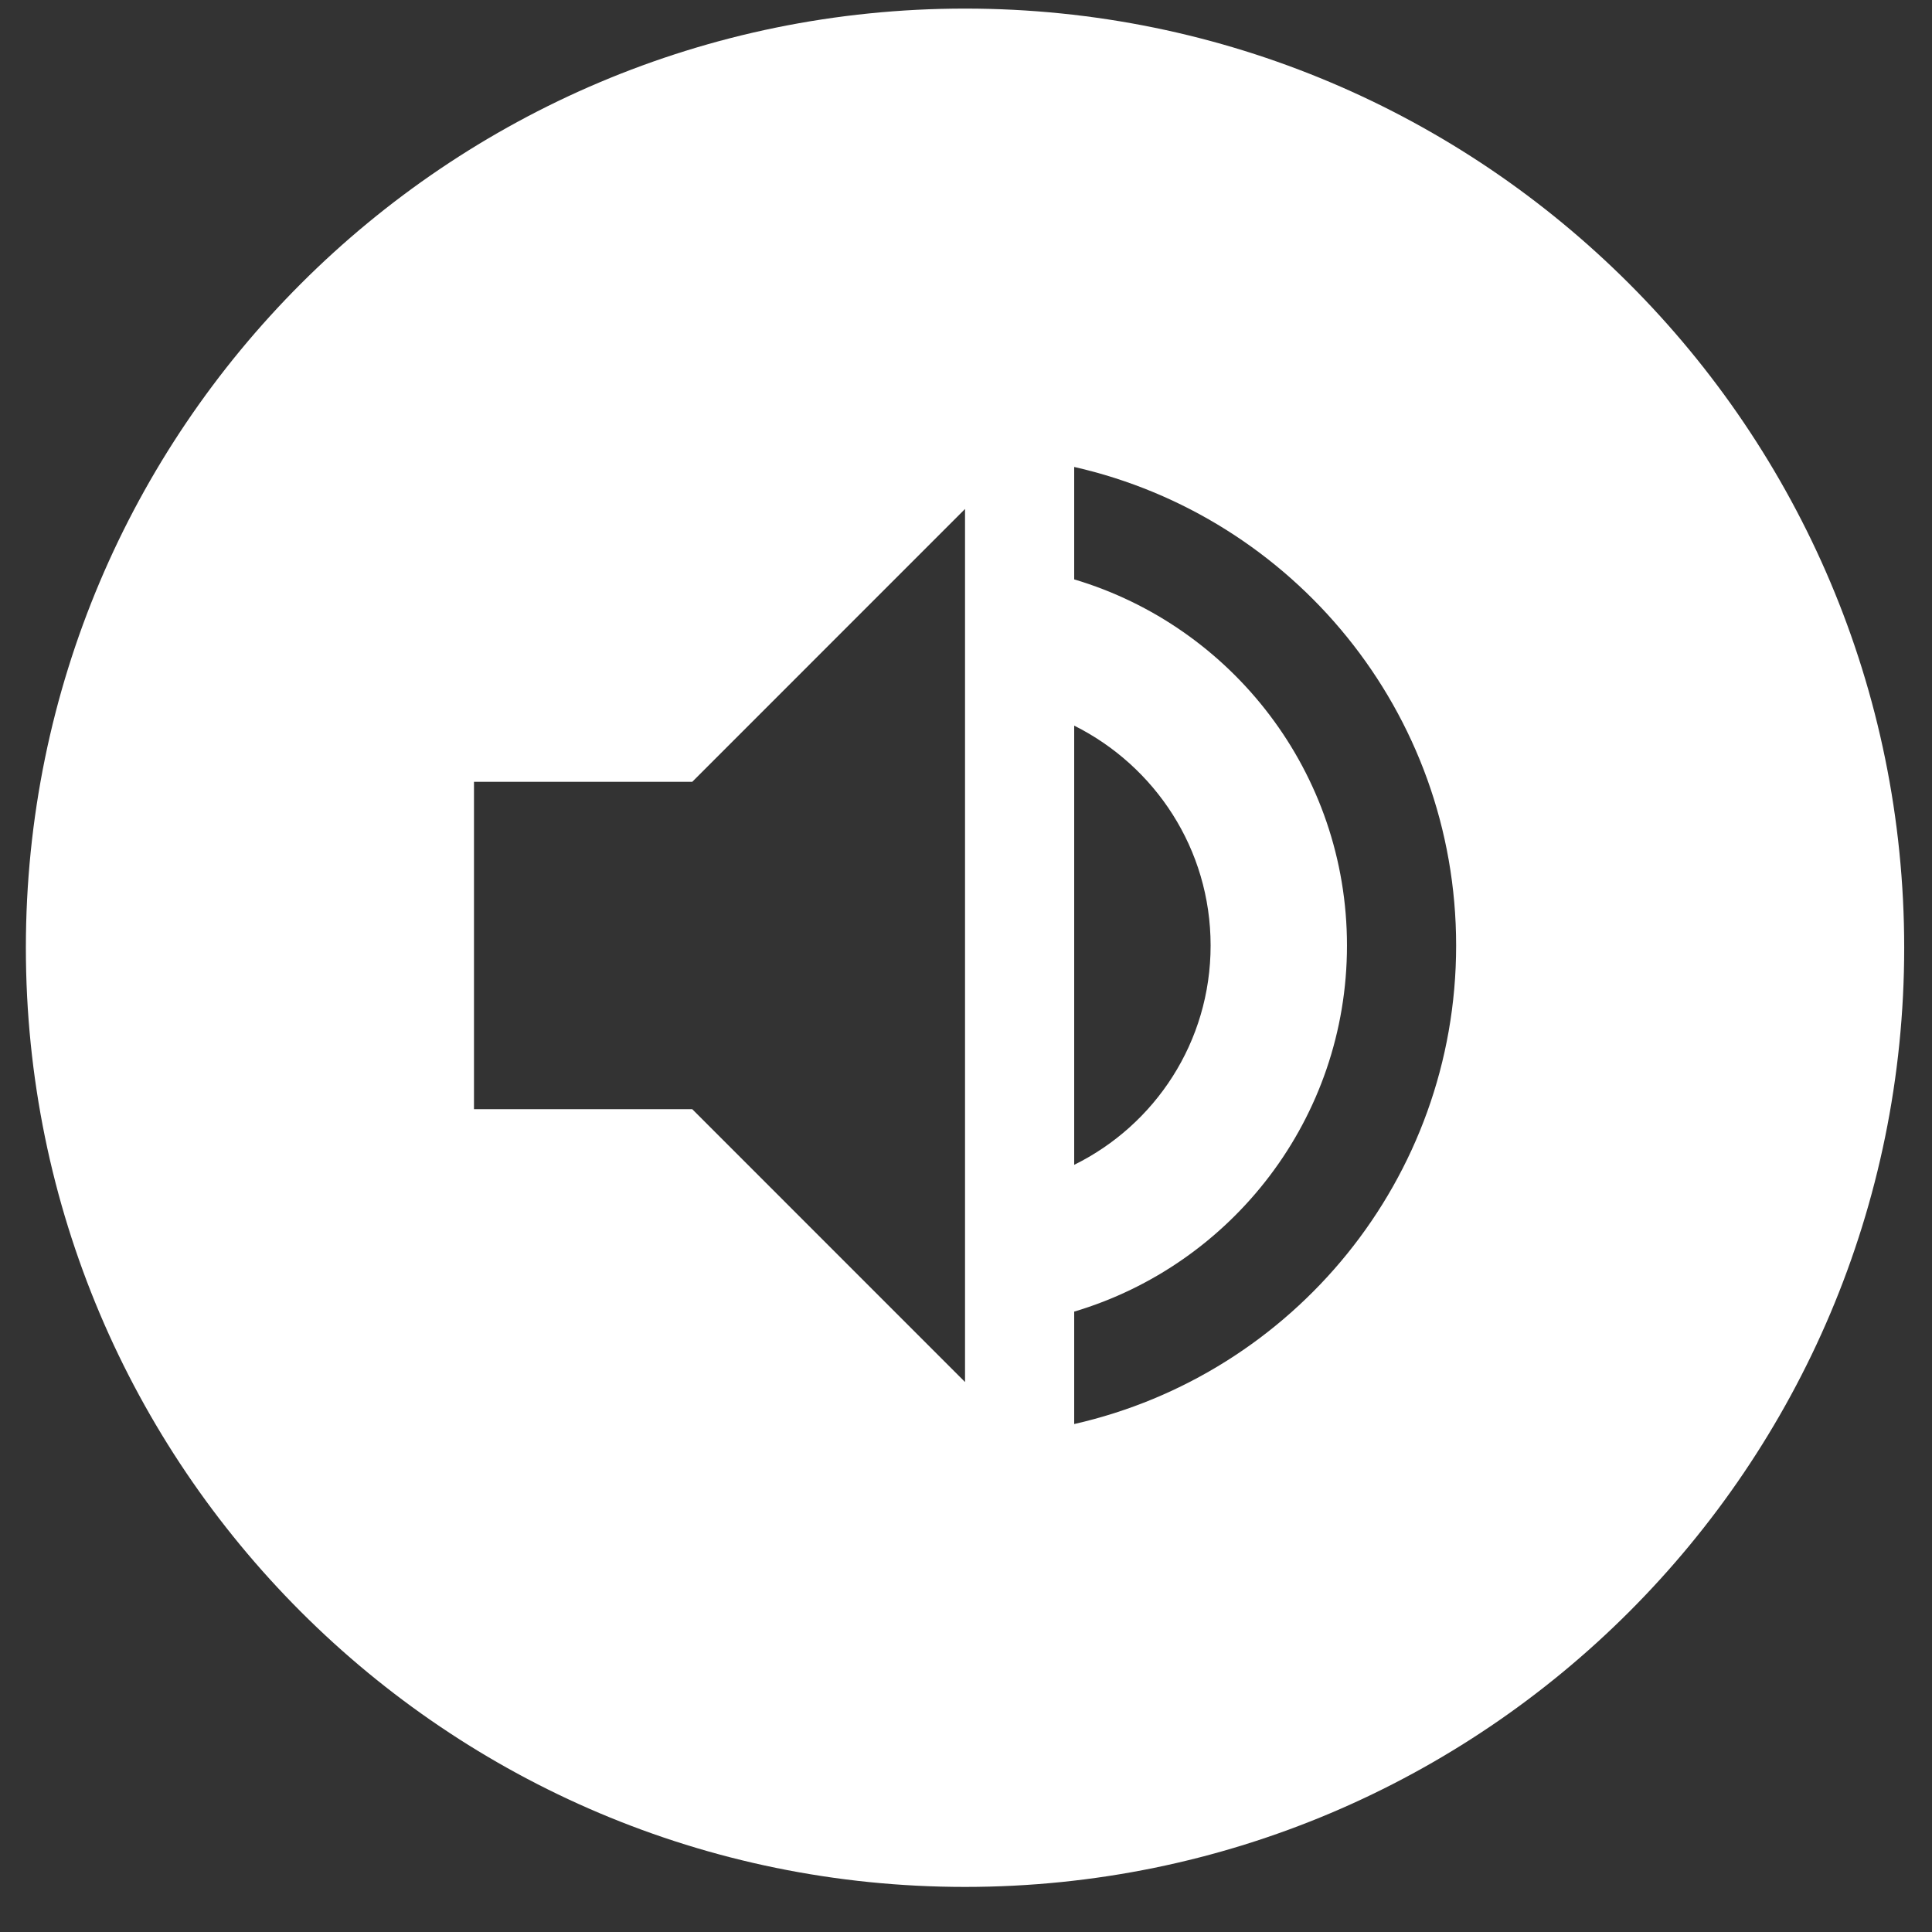 <svg width="36" height="36" viewBox="0 0 36 36" fill="none" xmlns="http://www.w3.org/2000/svg">
<rect x="0" y="0" width="36" height="36" fill="#333333" stroke="none"/>
<path fill-rule="evenodd" clip-rule="evenodd" d="M17.982 0.16C8.317 0.16 0.482 7.995 0.482 17.66C0.482 27.325 8.317 35.16 17.982 35.16C27.647 35.16 35.482 27.325 35.482 17.66C35.482 7.995 27.647 0.16 17.982 0.16ZM8.832 20.668V14.568H12.899L17.982 9.484V25.752L12.899 20.668H8.832ZM20.016 13.521C21.52 14.273 22.558 15.818 22.558 17.618C22.558 19.418 21.52 20.963 20.016 21.705V13.521ZM20.016 10.796V8.701C24.093 9.626 27.133 13.266 27.133 17.618C27.133 21.97 24.093 25.61 20.016 26.535V24.44C22.954 23.566 25.099 20.841 25.099 17.618C25.099 14.395 22.954 11.67 20.016 10.796Z" fill="white"/>
</svg>
